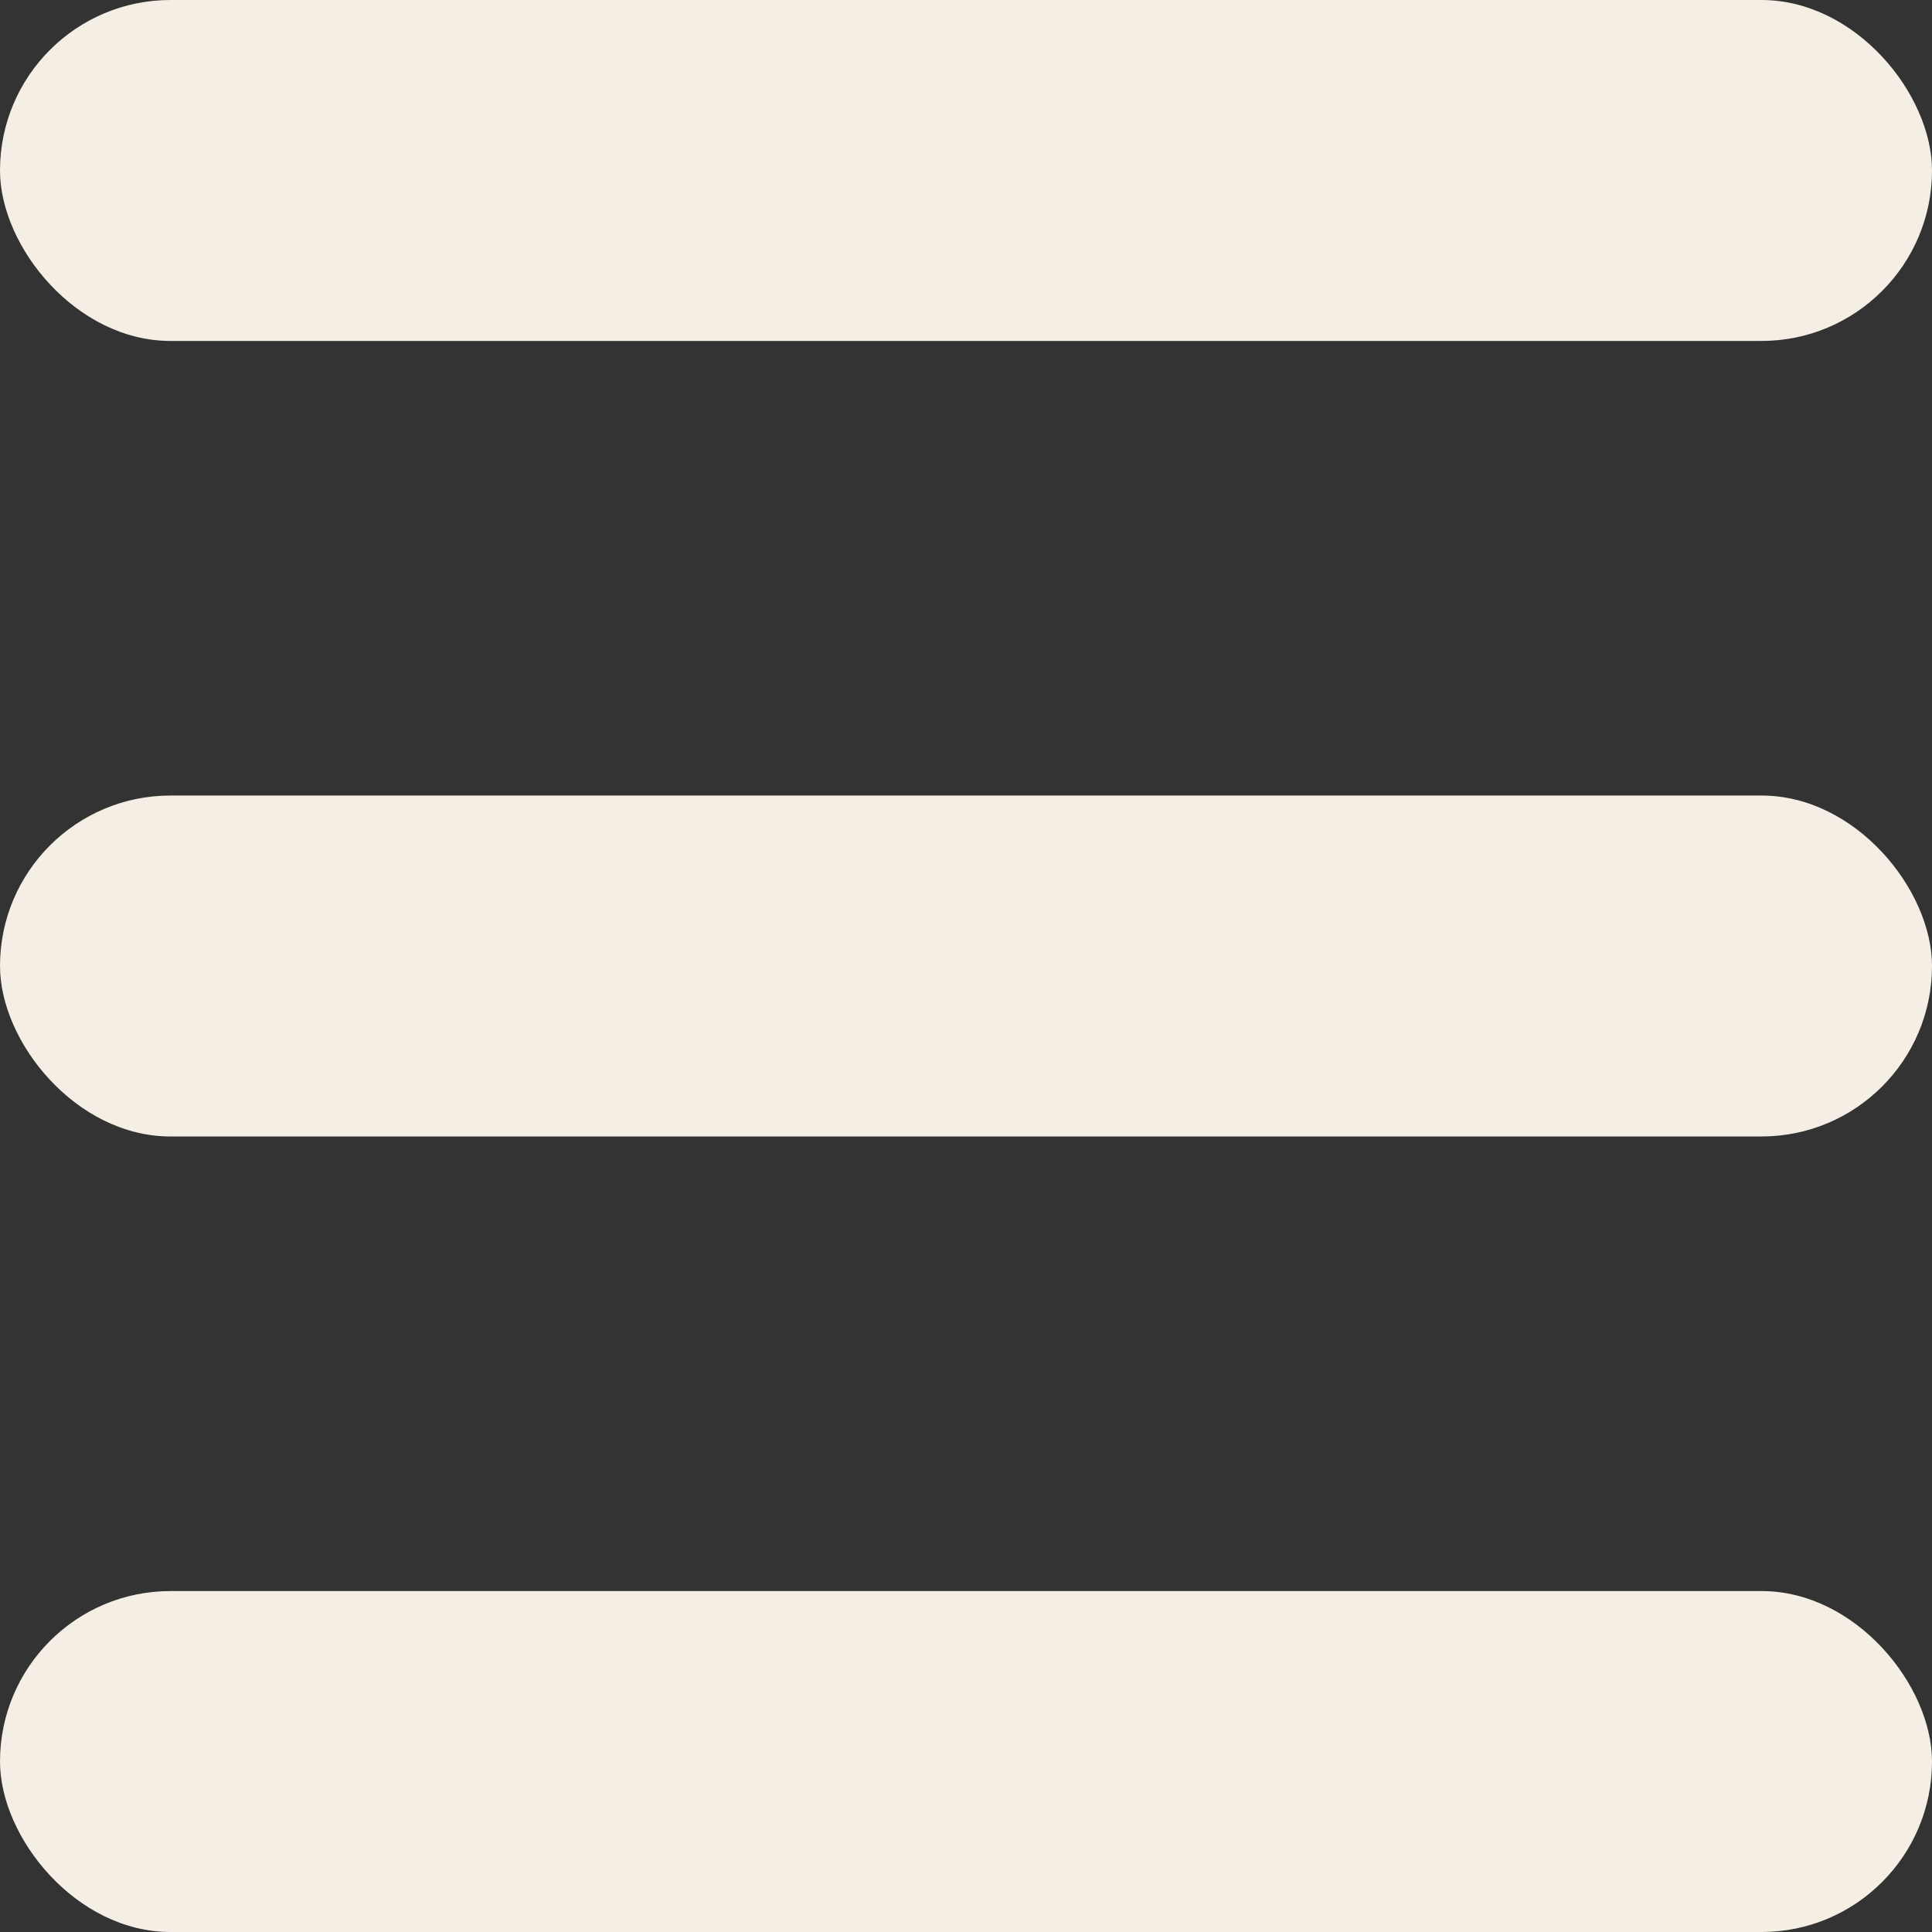 <?xml version="1.0" encoding="UTF-8"?>
<svg width="17px" height="17px" viewBox="0 0 17 17" version="1.1" xmlns="http://www.w3.org/2000/svg" xmlns:xlink="http://www.w3.org/1999/xlink">
    <rect x="0" y="0" width="17" height="17" fill="#333333" stroke="none"/>
    <!-- Generator: Sketch 45.1 (43504) - http://www.bohemiancoding.com/sketch -->
    <title>burger</title>
    <desc>Created with Sketch.</desc>
    <defs></defs>
    <g id="Home" stroke="none" stroke-width="1" fill="none" fill-rule="evenodd">
        <g id="portal-zelda-video-mobile" transform="translate(-522, -15)" fill="#F4EEE4">
            <g id="burger" transform="translate(522, 15)">
                <rect id="Rectangle" x="0" y="0" width="17" height="3" rx="1.5"></rect>
                <rect id="Rectangle" x="0" y="7" width="17" height="3" rx="1.5"></rect>
                <rect id="Rectangle" x="0" y="14" width="17" height="3" rx="1.5"></rect>
            </g>
        </g>
    </g>
</svg>